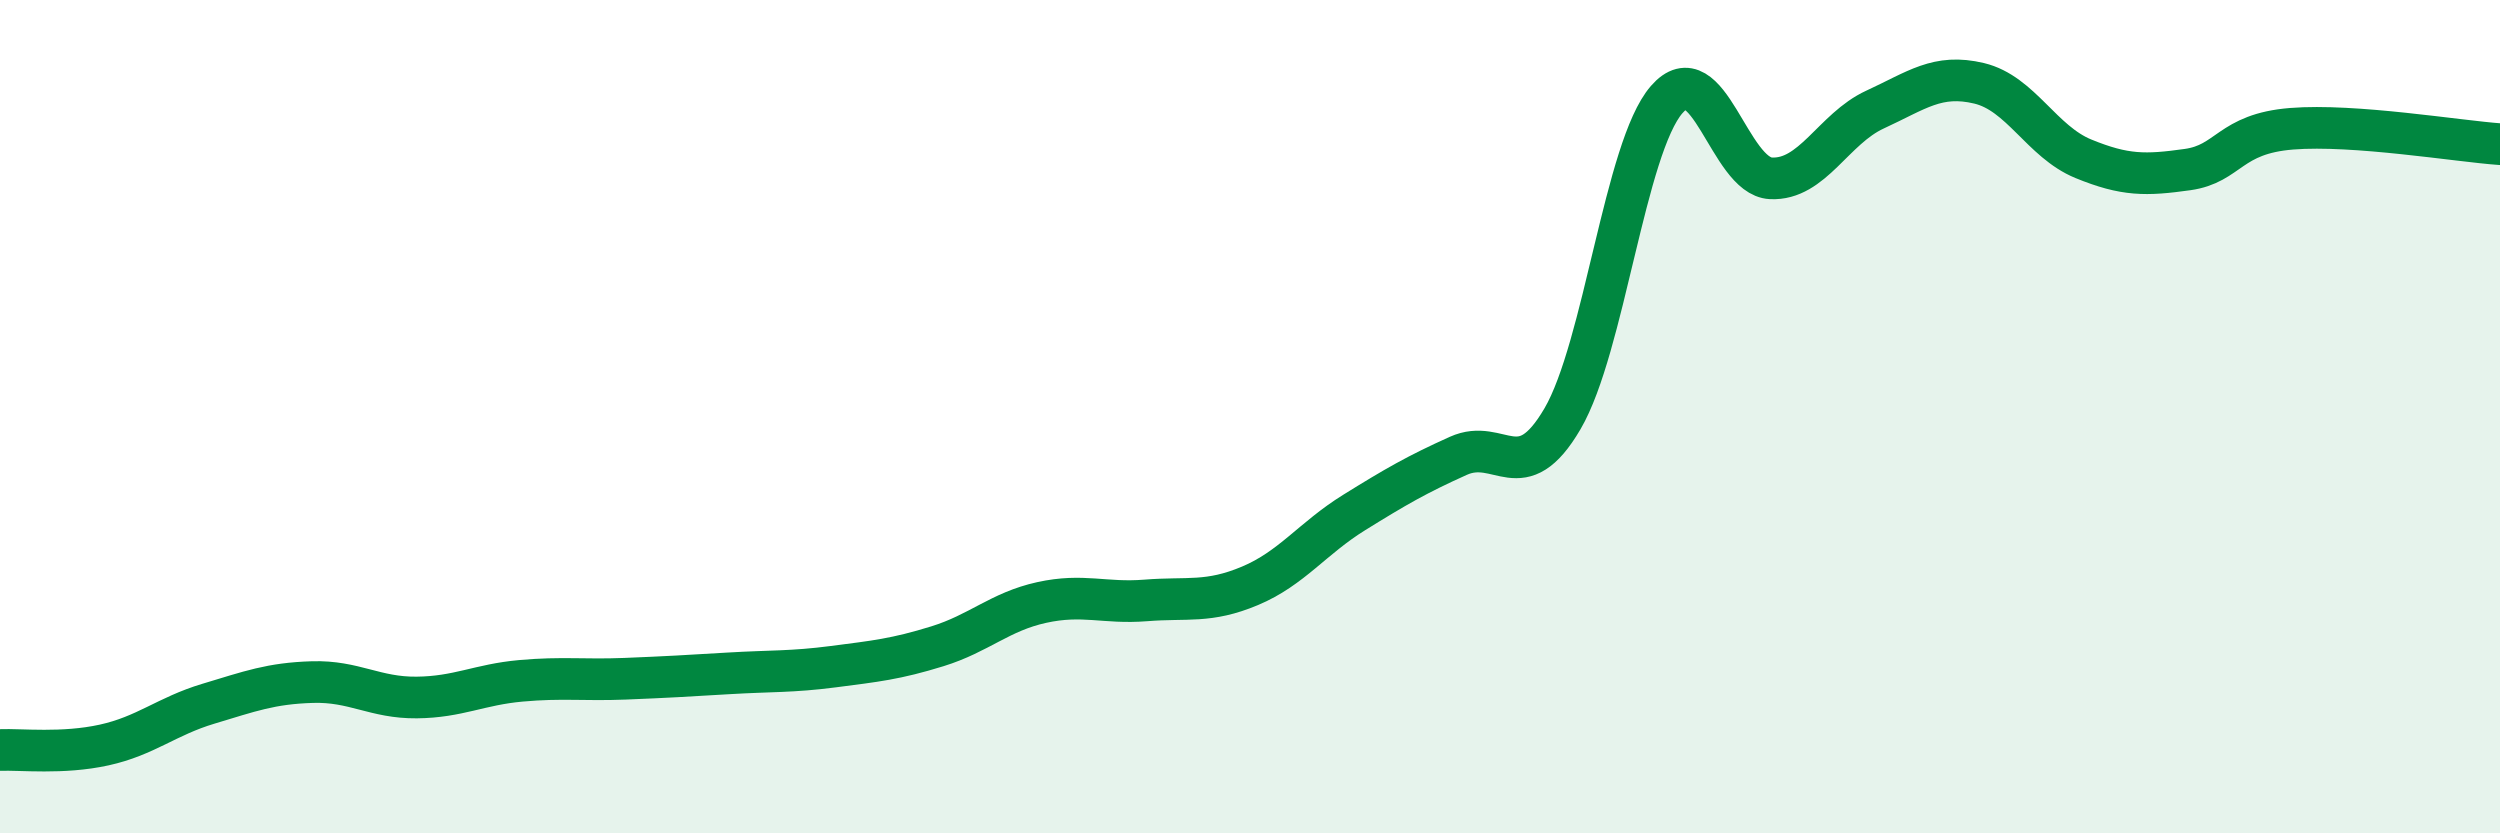 
    <svg width="60" height="20" viewBox="0 0 60 20" xmlns="http://www.w3.org/2000/svg">
      <path
        d="M 0,18 C 0.5,17.98 1.5,18.1 2.5,17.88 C 3.5,17.66 4,17.19 5,16.89 C 6,16.59 6.5,16.4 7.5,16.37 C 8.5,16.34 9,16.75 10,16.74 C 11,16.73 11.5,16.43 12.5,16.34 C 13.5,16.25 14,16.33 15,16.29 C 16,16.25 16.5,16.22 17.5,16.16 C 18.5,16.1 19,16.13 20,16 C 21,15.87 21.5,15.82 22.5,15.51 C 23.5,15.2 24,14.68 25,14.46 C 26,14.24 26.5,14.49 27.5,14.41 C 28.5,14.33 29,14.48 30,14.06 C 31,13.64 31.5,12.92 32.5,12.3 C 33.5,11.68 34,11.39 35,10.94 C 36,10.49 36.5,11.76 37.5,10.05 C 38.5,8.34 39,3.54 40,2.39 C 41,1.24 41.5,4.23 42.5,4.28 C 43.5,4.33 44,3.09 45,2.63 C 46,2.17 46.5,1.76 47.5,2 C 48.5,2.24 49,3.4 50,3.81 C 51,4.22 51.5,4.21 52.5,4.07 C 53.5,3.93 53.5,3.21 55,3.09 C 56.5,2.97 59,3.39 60,3.46L60 20L0 20Z"
        fill="#008740"
        opacity="0.1"
        stroke-linecap="round"
        stroke-linejoin="round"
      />
      <path
        d="M 0,18 C 0.5,17.98 1.5,18.1 2.5,17.88 C 3.5,17.66 4,17.19 5,16.89 C 6,16.59 6.5,16.4 7.5,16.37 C 8.5,16.34 9,16.75 10,16.74 C 11,16.73 11.5,16.43 12.5,16.34 C 13.5,16.25 14,16.33 15,16.29 C 16,16.25 16.5,16.22 17.5,16.16 C 18.5,16.1 19,16.13 20,16 C 21,15.87 21.5,15.82 22.5,15.51 C 23.5,15.2 24,14.68 25,14.46 C 26,14.24 26.5,14.49 27.5,14.41 C 28.5,14.33 29,14.48 30,14.06 C 31,13.64 31.5,12.92 32.5,12.3 C 33.5,11.68 34,11.39 35,10.94 C 36,10.49 36.5,11.76 37.5,10.05 C 38.5,8.34 39,3.54 40,2.39 C 41,1.24 41.5,4.23 42.5,4.28 C 43.5,4.33 44,3.09 45,2.63 C 46,2.17 46.5,1.76 47.5,2 C 48.5,2.24 49,3.4 50,3.81 C 51,4.22 51.5,4.21 52.5,4.07 C 53.5,3.93 53.5,3.21 55,3.09 C 56.5,2.97 59,3.39 60,3.46"
        stroke="#008740"
        stroke-width="1"
        fill="none"
        stroke-linecap="round"
        stroke-linejoin="round"
      />
    </svg>
  